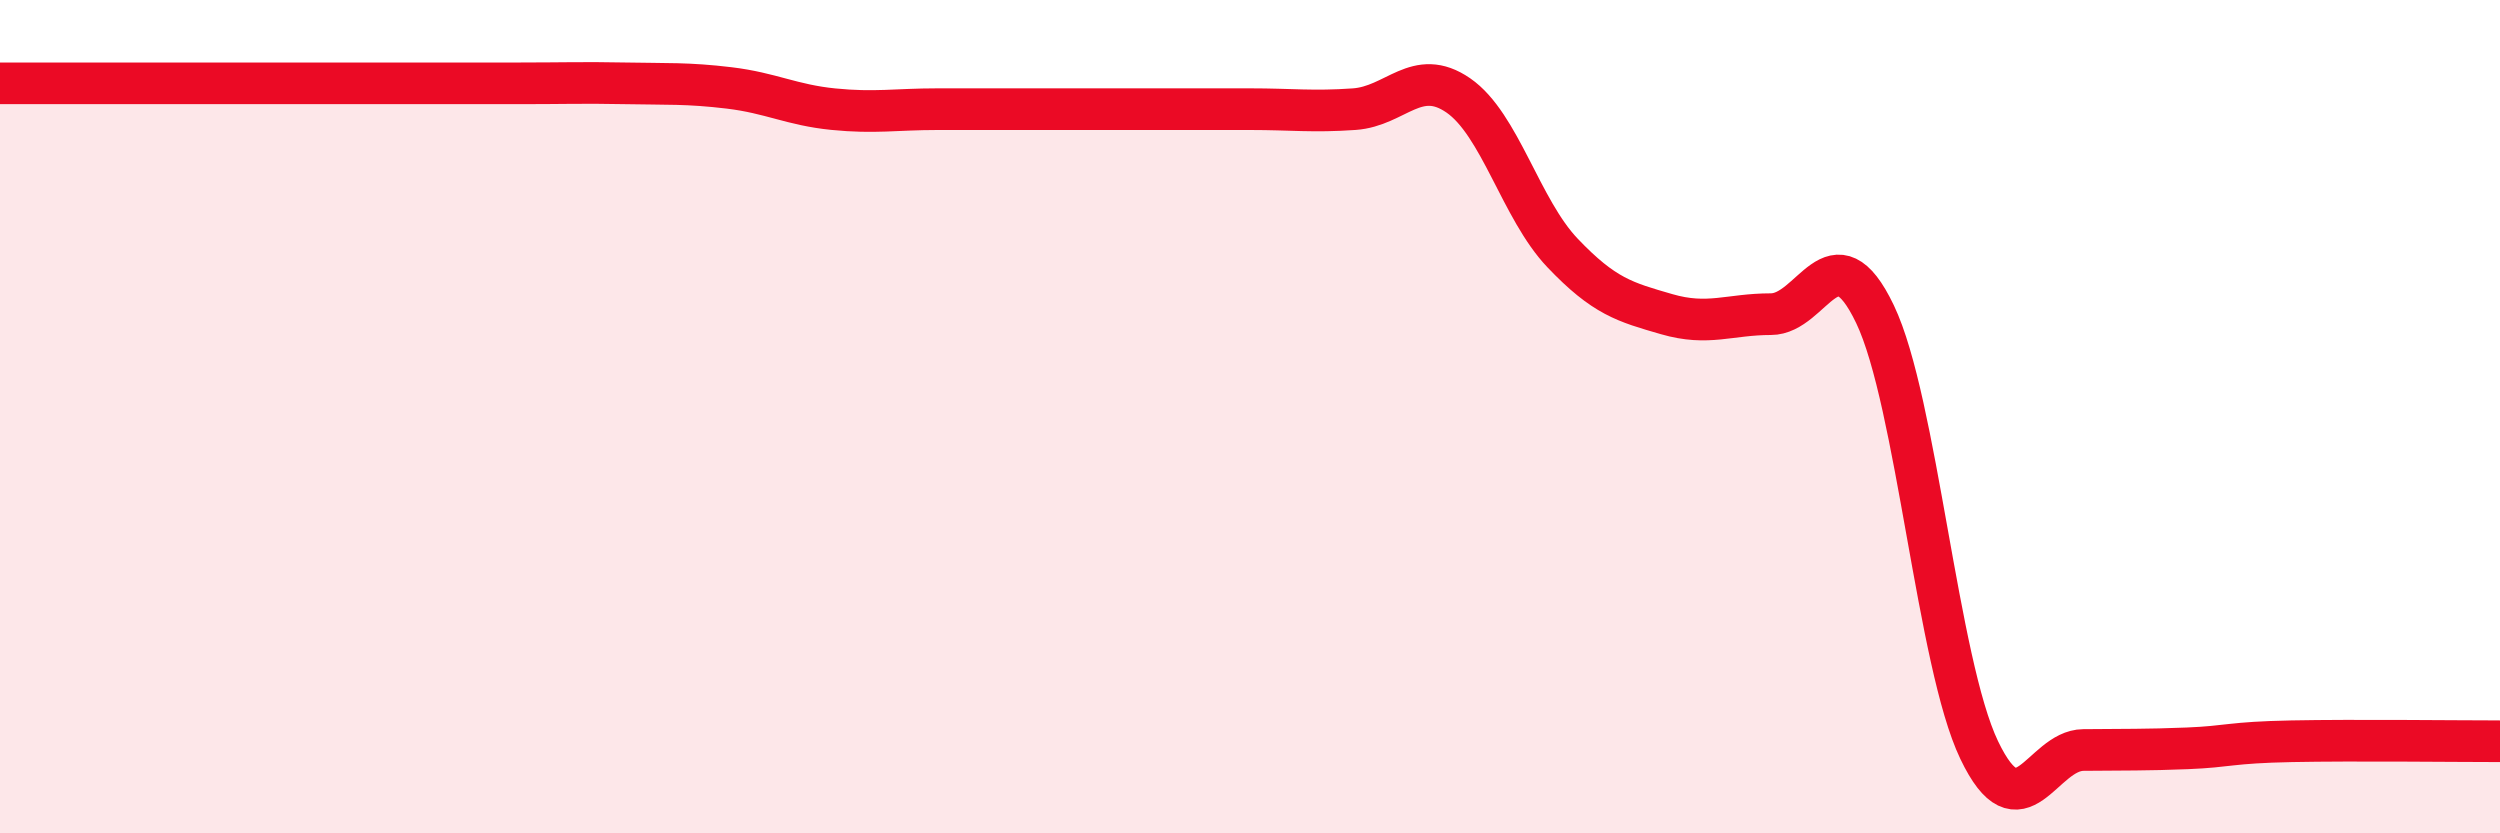 
    <svg width="60" height="20" viewBox="0 0 60 20" xmlns="http://www.w3.org/2000/svg">
      <path
        d="M 0,2 C 0.5,2 1.5,2 2.5,2 C 3.5,2 4,2 5,2 C 6,2 6.5,2 7.5,2 C 8.5,2 9,2 10,2 C 11,2 11.5,2 12.5,2 C 13.5,2 14,1.98 15,2 C 16,2.02 16.5,1.99 17.5,2.11 C 18.5,2.23 19,2.52 20,2.62 C 21,2.72 21.5,2.62 22.5,2.62 C 23.5,2.62 24,2.62 25,2.62 C 26,2.62 26.5,2.62 27.5,2.62 C 28.5,2.62 29,2.62 30,2.62 C 31,2.62 31.5,2.69 32.5,2.62 C 33.5,2.55 34,1.6 35,2.29 C 36,2.98 36.5,5.02 37.5,6.07 C 38.5,7.12 39,7.25 40,7.54 C 41,7.83 41.5,7.54 42.5,7.54 C 43.5,7.54 44,5.45 45,7.54 C 46,9.63 46.5,15.91 47.5,18 C 48.5,20.09 49,18.01 50,18 C 51,17.99 51.5,18 52.5,17.96 C 53.5,17.92 53.5,17.82 55,17.79 C 56.5,17.76 59,17.79 60,17.79L60 20L0 20Z"
        fill="#EB0A25"
        opacity="0.1"
        stroke-linecap="round"
        stroke-linejoin="round"
      />
      <path
        d="M 0,2 C 0.5,2 1.5,2 2.5,2 C 3.5,2 4,2 5,2 C 6,2 6.5,2 7.5,2 C 8.5,2 9,2 10,2 C 11,2 11.5,2 12.5,2 C 13.5,2 14,1.98 15,2 C 16,2.02 16.5,1.99 17.5,2.11 C 18.5,2.23 19,2.52 20,2.62 C 21,2.72 21.5,2.62 22.5,2.62 C 23.5,2.62 24,2.62 25,2.62 C 26,2.62 26.5,2.62 27.5,2.62 C 28.5,2.62 29,2.62 30,2.62 C 31,2.62 31.5,2.69 32.5,2.62 C 33.5,2.55 34,1.6 35,2.29 C 36,2.98 36.5,5.02 37.5,6.07 C 38.5,7.12 39,7.25 40,7.54 C 41,7.83 41.5,7.54 42.5,7.54 C 43.5,7.54 44,5.45 45,7.54 C 46,9.63 46.5,15.91 47.5,18 C 48.5,20.09 49,18.01 50,18 C 51,17.99 51.5,18 52.5,17.96 C 53.5,17.92 53.5,17.82 55,17.79 C 56.5,17.76 59,17.79 60,17.79"
        stroke="#EB0A25"
        stroke-width="1"
        fill="none"
        stroke-linecap="round"
        stroke-linejoin="round"
      />
    </svg>
  